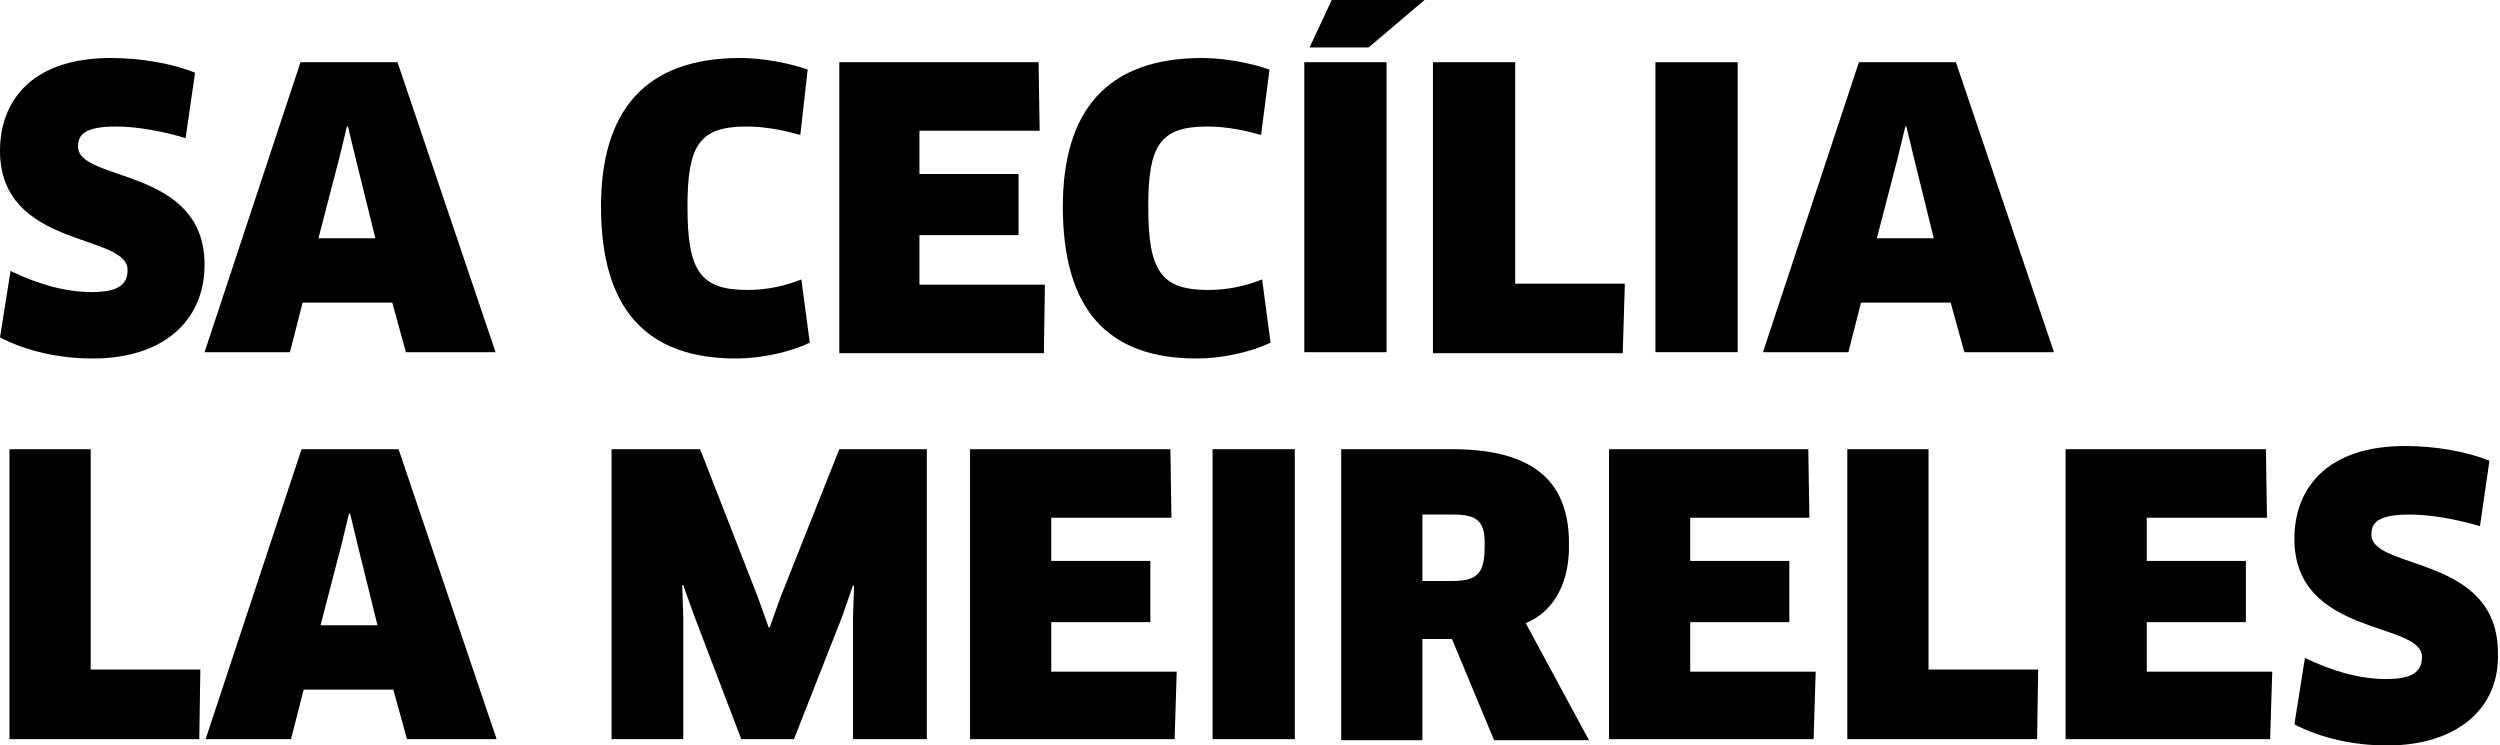 <svg xmlns="http://www.w3.org/2000/svg" xmlns:xlink="http://www.w3.org/1999/xlink" id="Layer_1" x="0px" y="0px" viewBox="0 0 237.1 70.7" style="enable-background:new 0 0 237.1 70.7;" xml:space="preserve"><g>	<path d="M8.8,34c-3.2,0-6.3-0.7-8.8-2l1-6.3c2.5,1.2,5.1,2,7.7,2c2.5,0,3.4-0.7,3.4-2.1C12.1,22.1,0,23.6,0,14.3  c0-4.8,3.1-8.8,10.5-8.8c2.8,0,5.8,0.5,8,1.4l-0.9,6.2C15.3,12.4,12.9,12,11,12c-3,0-3.6,0.8-3.6,1.9c0,3.4,12,1.9,12,11.2  C19.4,30.5,15.4,34,8.8,34"></path>	<path d="M32.2,14.9l-2,7.7h5.4l-1.9-7.7L33,12h-0.1L32.2,14.9z M37.2,28.7h-8.5l-1.2,4.7h-8.1l9.1-27.5h9.2l9.3,27.5h-8.5  L37.2,28.7z"></path>	<path d="M75.9,12.8c-1.4-0.4-3.2-0.8-5.1-0.8c-4.5,0-5.6,1.8-5.6,7.6c0,6.1,1.2,7.9,5.7,7.9c1.9,0,3.6-0.4,5.1-1l0.8,6  c-1.9,0.9-4.6,1.5-7,1.5C61.3,34,57,29.3,57,19.6c0-9,4.1-14.1,13.2-14.1c2.2,0,4.7,0.5,6.4,1.1L75.9,12.8z"></path>	<polygon points="99.1,27 99,33.5 79.6,33.5 79.6,5.9 98.5,5.9 98.6,12.4 87.2,12.4 87.2,16.5 96.6,16.5 96.6,22.3 87.2,22.3   87.2,27  "></polygon>	<path d="M119.6,12.8c-1.4-0.4-3.2-0.8-5.1-0.8c-4.5,0-5.6,1.8-5.6,7.6c0,6.1,1.2,7.9,5.7,7.9c1.9,0,3.6-0.4,5.1-1l0.8,6  c-1.9,0.9-4.6,1.5-7,1.5c-8.5,0-12.7-4.7-12.7-14.4c0-9,4.1-14.1,13.2-14.1c2.2,0,4.7,0.5,6.4,1.1L119.6,12.8z"></path>	<path d="M135.1,0l-5.3,4.5h-5.6l2.1-4.5H135.1z M123.7,5.9h7.8v27.5h-7.8V5.9z"></path>	<polygon points="154.1,26.9 153.9,33.5 135.9,33.5 135.9,5.9 143.7,5.9 143.7,26.9  "></polygon>	<rect x="157" y="5.9" width="7.8" height="27.5"></rect>	<path d="M180,14.9l-2,7.7h5.4l-1.9-7.7l-0.7-2.9h-0.1L180,14.9z M185,28.7h-8.5l-1.2,4.7h-8.1l9.1-27.5h9.2l9.3,27.5h-8.5L185,28.7  z"></path>	<polygon points="19,63.5 18.9,70.1 0.9,70.1 0.9,42.6 8.6,42.6 8.6,63.5  "></polygon>	<path d="M32.4,51.6l-2,7.7h5.4l-1.9-7.7l-0.7-2.9h-0.1L32.4,51.6z M37.3,65.4h-8.5l-1.2,4.7h-8.1l9.1-27.5h9.2l9.3,27.5h-8.5  L37.3,65.4z"></path>	<polygon points="66.4,42.6 71.9,56.7 72.9,59.5 73,59.5 74,56.7 79.6,42.6 87.9,42.6 87.9,70.1 80.9,70.1 80.9,58.5 81,55.6   80.9,55.5 79.9,58.4 75.3,70.1 70.3,70.1 65.8,58.3 64.8,55.5 64.7,55.5 64.8,58.5 64.8,70.1 58,70.1 58,42.6  "></polygon>	<polygon points="111.6,63.7 111.4,70.1 92,70.1 92,42.6 111,42.6 111.1,49.1 99.7,49.1 99.7,53.2 109.1,53.2 109.1,59 99.7,59   99.7,63.7  "></polygon>	<rect x="115" y="42.6" width="7.8" height="27.5"></rect>	<path d="M137.8,48.8h-2.9v6.3h2.8c2.3,0,3.1-0.6,3.1-3.2C140.9,49.4,140.1,48.8,137.8,48.8 M144.7,59.1l6,11.1h-9l-4-9.6h-2.8v9.6  h-7.7V42.6h10.5c7.4,0,11.1,2.8,11.1,8.9C148.9,55.2,147.4,58,144.7,59.1"></path>	<polygon points="172.2,63.7 172,70.1 152.6,70.1 152.6,42.6 171.5,42.6 171.6,49.1 160.3,49.1 160.3,53.2 169.7,53.2 169.7,59   160.3,59 160.3,63.7  "></polygon>	<polygon points="193.3,63.5 193.2,70.1 175.2,70.1 175.2,42.6 182.9,42.6 182.9,63.5  "></polygon>	<polygon points="215.5,63.7 215.3,70.1 195.9,70.1 195.9,42.6 214.9,42.6 215,49.1 203.6,49.1 203.6,53.2 213,53.2 213,59   203.6,59 203.6,63.7  "></polygon>	<path d="M226.4,70.7c-3.2,0-6.3-0.7-8.8-2l1-6.3c2.5,1.2,5.1,2,7.7,2c2.5,0,3.4-0.7,3.4-2.1c0-3.4-12.1-1.9-12.1-11.2  c0-4.8,3.1-8.8,10.5-8.8c2.8,0,5.8,0.5,8,1.4l-0.9,6.2c-2.4-0.7-4.7-1.1-6.7-1.1c-3,0-3.6,0.8-3.6,1.9c0,3.4,12,1.9,12,11.2  C237.1,67.2,233,70.7,226.4,70.7"></path></g></svg>
